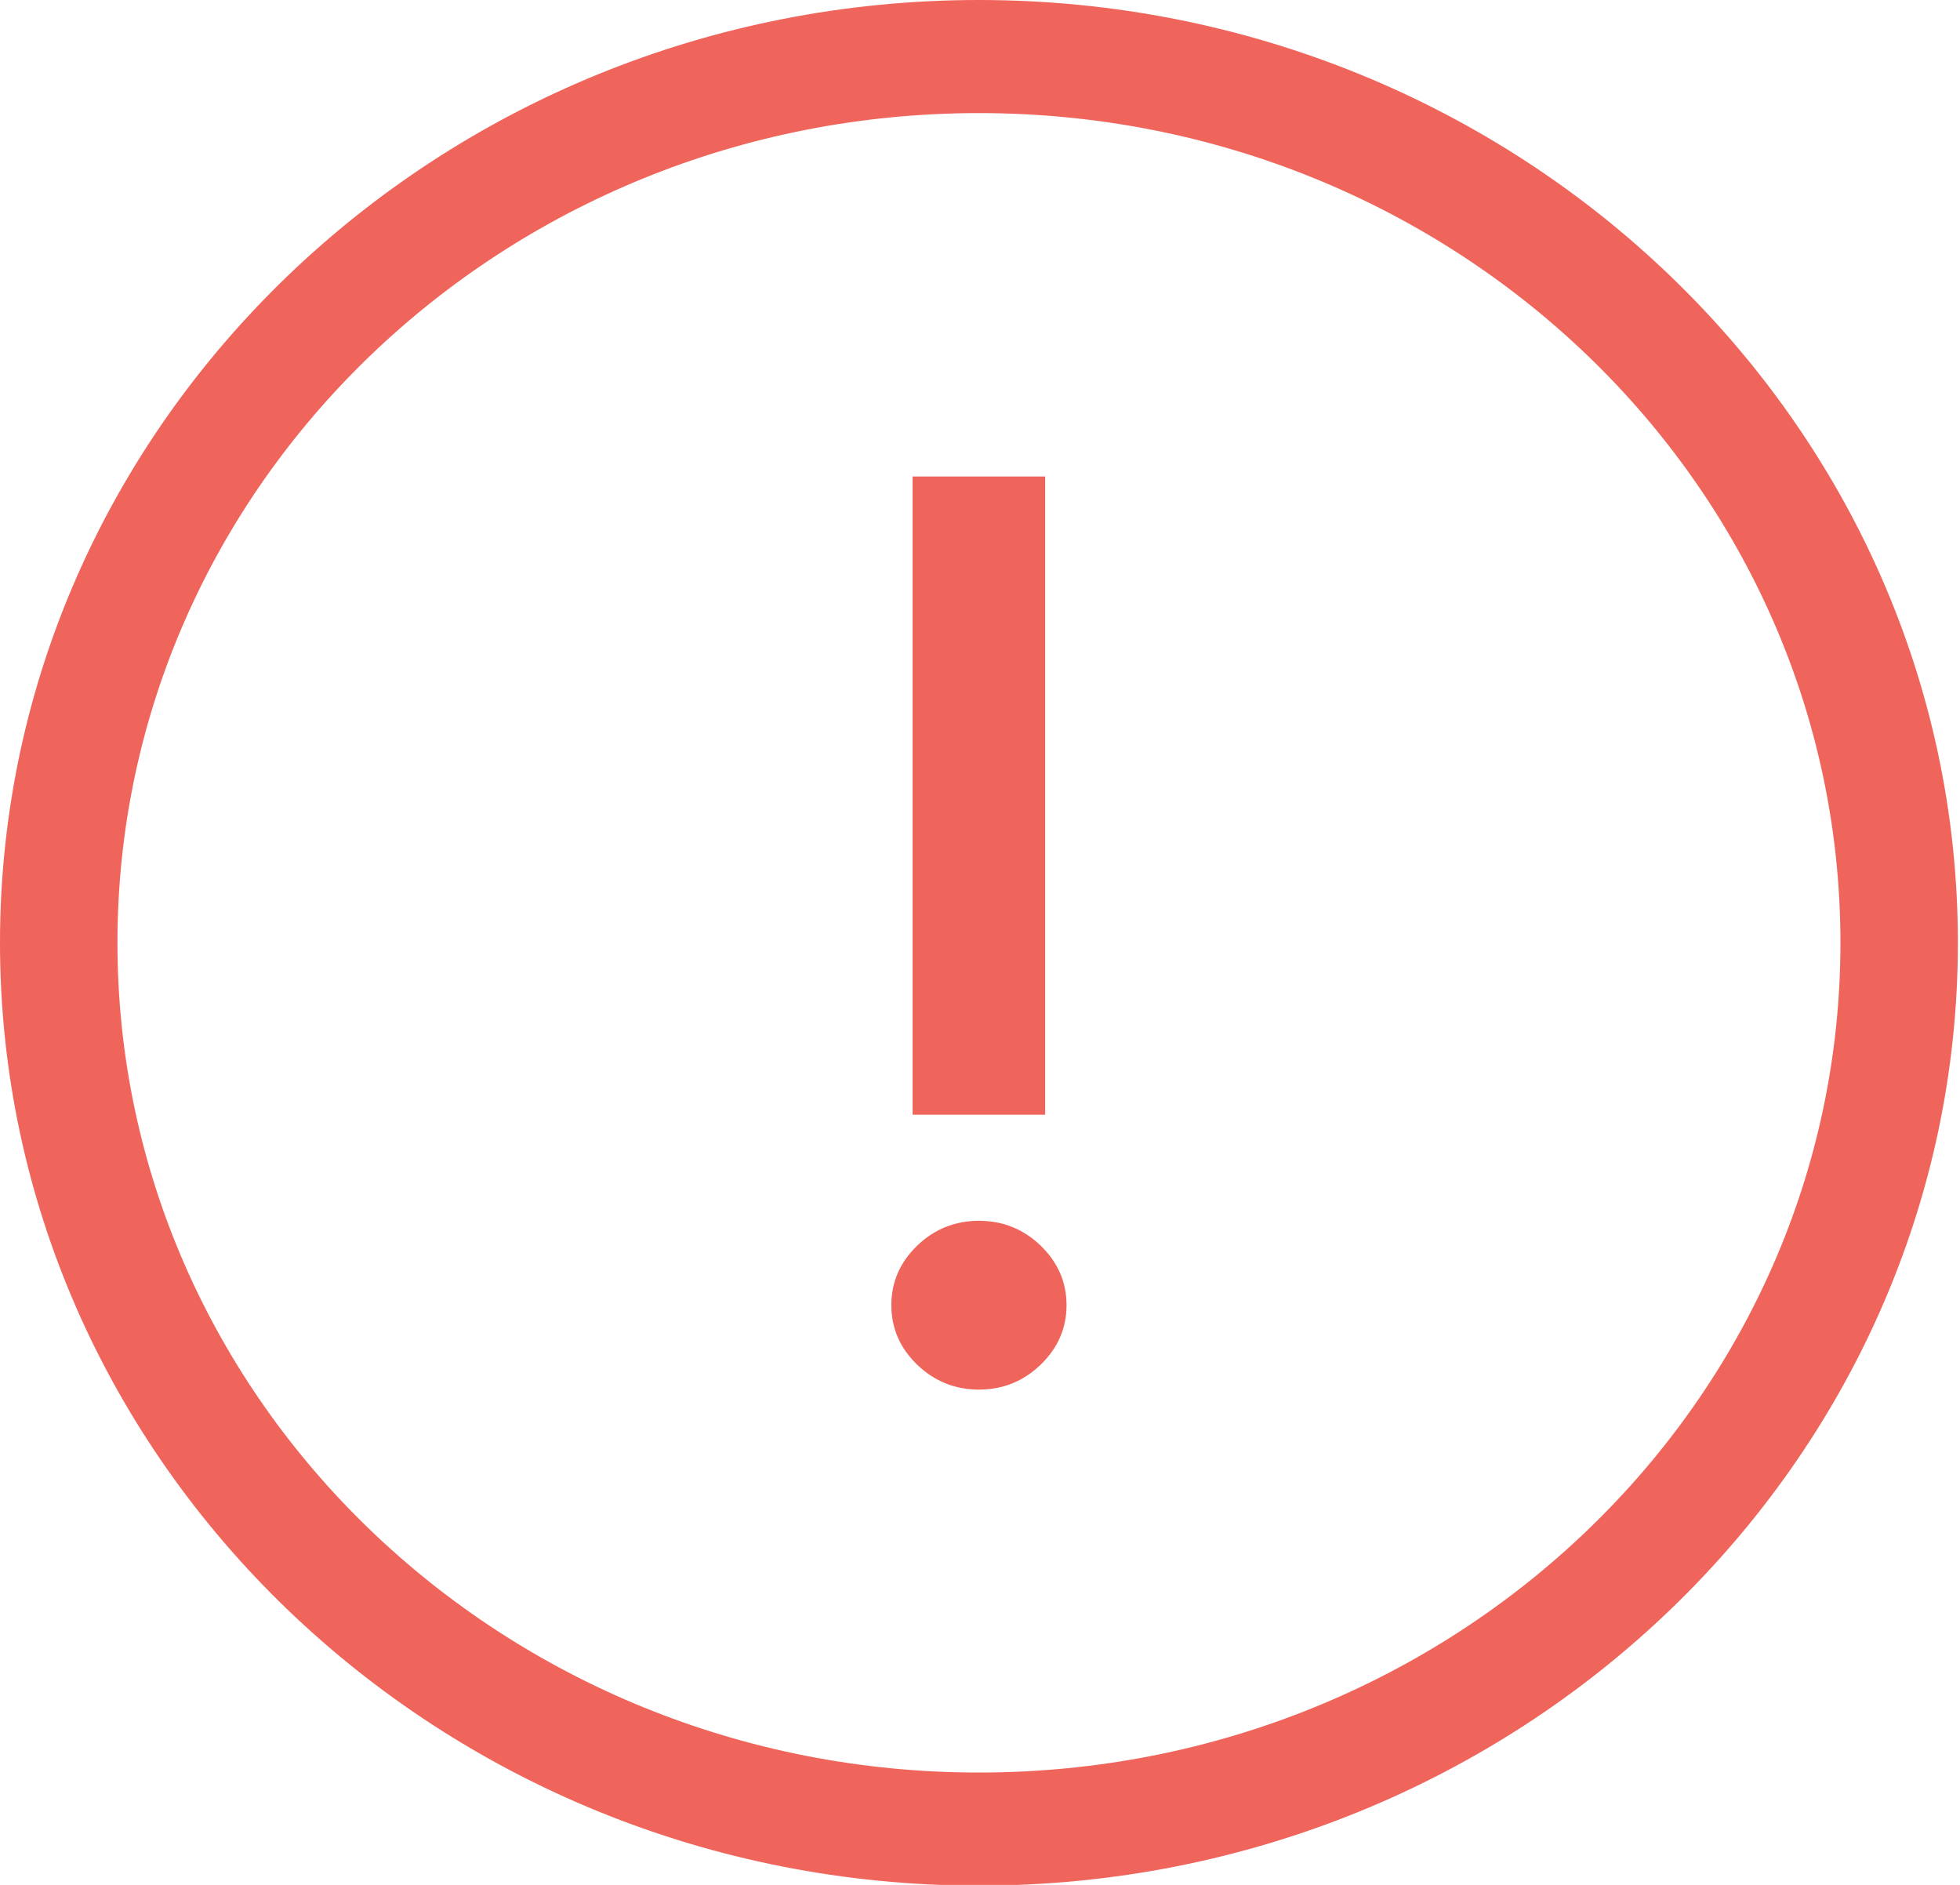<?xml version="1.0" encoding="UTF-8" standalone="no"?>
<svg width="26px" height="25px" viewBox="0 0 26 25" version="1.1" xmlns="http://www.w3.org/2000/svg" xmlns:xlink="http://www.w3.org/1999/xlink">
    <!-- Generator: Sketch 43.2 (39069) - http://www.bohemiancoding.com/sketch -->
    <title>Page 1</title>
    <desc>Created with Sketch.</desc>
    <defs></defs>
    <g id="Desktop" stroke="none" stroke-width="1" fill="none" fill-rule="evenodd">
        <g id="Visual---V1:-Post-animate" transform="translate(-181, -2038)" fill="#EF655B">
            <g id="Page-1" transform="translate(181, 2037)">
                <g id="Group-3" transform="translate(0, 0.01)">
                    <path d="M12.986,0.99 C5.826,0.99 -0,6.6 -0,13.495 C-0,20.39 5.826,26 12.986,26 C20.146,26 25.972,20.39 25.972,13.495 C25.972,6.6 20.146,0.99 12.986,0.99 M12.986,2.49 C19.298,2.49 24.414,7.417 24.414,13.495 C24.414,19.573 19.298,24.5 12.986,24.5 C6.674,24.5 1.558,19.573 1.558,13.495 C1.558,7.417 6.674,2.49 12.986,2.49" id="Fill-1"></path>
                </g>
                <path d="M11.824,18.311 C11.824,18.006 11.938,17.743 12.166,17.522 C12.395,17.302 12.668,17.192 12.986,17.192 C13.303,17.192 13.577,17.302 13.805,17.522 C14.033,17.743 14.148,18.006 14.148,18.311 C14.148,18.616 14.033,18.88 13.805,19.1 C13.577,19.32 13.303,19.431 12.986,19.431 C12.668,19.431 12.395,19.32 12.166,19.1 C11.938,18.88 11.824,18.616 11.824,18.311" id="Fill-4"></path>
                <polygon id="Fill-6" points="12.106 15.785 13.864 15.785 13.864 7.32 12.106 7.32"></polygon>
            </g>
        </g>
    </g>
</svg>